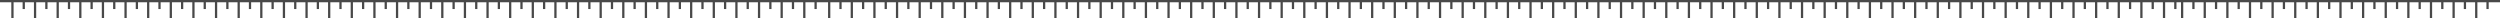<?xml version="1.0" encoding="UTF-8"?>
<svg width="1105px" height="8px" viewBox="0 0 1105 8" version="1.1" xmlns="http://www.w3.org/2000/svg" xmlns:xlink="http://www.w3.org/1999/xlink">
    <title>形状结合</title>
    <g id="控件" stroke="none" stroke-width="1" fill="none" fill-rule="evenodd" stroke-linecap="square">
        <g id="编组-11" transform="translate(-816, -109)" stroke="#494949">
            <path d="M1182.5,109.5 L1182.5,116.5 M1202.5,109.5 L1202.5,116.5 M1192.5,109.5 L1192.5,116.5 M1212.5,109.5 L1212.5,116.5 M1187.5,109.5 L1187.5,112.5 M1207.5,109.5 L1207.5,112.5 M1197.5,109.5 L1197.5,112.5 M1217.5,109.5 L1217.5,112.5 M821.5,109.5 L821.5,116.5 M841.5,109.5 L841.5,116.5 M831.5,109.5 L831.5,116.5 M851.5,109.5 L851.5,116.5 M826.5,109.5 L826.5,112.5 M846.5,109.5 L846.5,112.5 M836.5,109.5 L836.5,112.5 M856.5,109.5 L856.5,112.5 M1502.5,109.5 L1502.5,116.5 M1522.5,109.5 L1522.5,116.5 M1512.5,109.5 L1512.5,116.5 M1532.5,109.5 L1532.5,116.5 M1507.5,109.5 L1507.5,112.5 M1527.5,109.5 L1527.5,112.5 M1517.5,109.5 L1517.5,112.5 M1537.5,109.5 L1537.5,112.5 M1342.5,109.5 L1342.5,116.5 M1362.5,109.5 L1362.5,116.5 M1352.5,109.5 L1352.5,116.5 M1372.5,109.5 L1372.5,116.5 M1347.5,109.5 L1347.5,112.5 M1367.5,109.5 L1367.5,112.5 M1357.5,109.5 L1357.5,112.5 M1377.5,109.5 L1377.5,112.5 M981.5,109.5 L981.5,116.5 M1001.5,109.5 L1001.5,116.5 M991.5,109.5 L991.5,116.5 M1011.5,109.5 L1011.5,116.5 M986.5,109.5 L986.5,112.5 M1006.5,109.5 L1006.5,112.5 M996.5,109.5 L996.5,112.5 M1016.5,109.5 L1016.5,112.5 M1662.5,109.5 L1662.5,116.5 M1682.5,109.5 L1682.5,116.5 M1672.5,109.5 L1672.5,116.5 M1692.5,109.5 L1692.5,116.5 M1667.5,109.5 L1667.5,112.5 M1687.5,109.5 L1687.5,112.5 M1677.5,109.5 L1677.5,112.5 M1697.5,109.5 L1697.5,112.5 M1222.5,109.5 L1222.5,116.5 M1242.5,109.5 L1242.5,116.5 M1232.5,109.5 L1232.5,116.5 M1252.5,109.5 L1252.5,116.5 M1227.5,109.5 L1227.5,112.5 M1247.5,109.5 L1247.5,112.5 M1237.5,109.5 L1237.5,112.5 M1257.5,109.5 L1257.5,112.5 M861.5,109.5 L861.5,116.5 M881.5,109.5 L881.5,116.5 M871.5,109.5 L871.5,116.5 M891.5,109.5 L891.5,116.5 M866.5,109.5 L866.5,112.5 M886.5,109.5 L886.5,112.5 M876.5,109.5 L876.5,112.5 M896.5,109.5 L896.5,112.5 M1542.5,109.5 L1542.5,116.5 M1562.5,109.5 L1562.5,116.5 M1552.5,109.5 L1552.5,116.5 M1572.5,109.5 L1572.5,116.5 M1547.5,109.5 L1547.5,112.5 M1567.5,109.5 L1567.5,112.5 M1557.5,109.5 L1557.5,112.5 M1577.5,109.5 L1577.5,112.5 M1382.5,109.5 L1382.5,116.5 M1402.5,109.5 L1402.5,116.5 M1392.5,109.5 L1392.5,116.5 M1412.5,109.5 L1412.5,116.5 M1387.5,109.5 L1387.5,112.5 M1407.5,109.5 L1407.5,112.5 M1397.5,109.5 L1397.5,112.5 M1417.5,109.5 L1417.5,112.5 M1021.5,109.5 L1021.5,116.5 M1041.5,109.5 L1041.5,116.5 M1031.5,109.5 L1031.5,116.5 M1051.5,109.5 L1051.5,116.5 M1026.5,109.5 L1026.5,112.5 M1046.5,109.5 L1046.5,112.5 M1036.5,109.5 L1036.5,112.5 M1056.5,109.5 L1056.5,112.5 M1702.5,109.5 L1702.5,116.5 M1722.5,109.5 L1722.5,116.5 M1712.5,109.5 L1712.5,116.5 M1732.5,109.5 L1732.5,116.5 M1707.5,109.5 L1707.5,112.5 M1727.5,109.5 L1727.5,112.5 M1717.5,109.5 L1717.5,112.5 M1737.5,109.5 L1737.5,112.5 M1262.5,109.5 L1262.5,116.5 M1282.5,109.5 L1282.5,116.5 M1272.5,109.5 L1272.5,116.5 M1292.5,109.5 L1292.5,116.5 M1267.5,109.5 L1267.5,112.5 M1287.5,109.5 L1287.5,112.5 M1277.5,109.5 L1277.5,112.5 M1297.5,109.5 L1297.5,112.5 M901.5,109.5 L901.5,116.5 M921.5,109.5 L921.5,116.5 M911.5,109.5 L911.5,116.5 M931.5,109.5 L931.5,116.5 M906.5,109.5 L906.5,112.5 M926.5,109.5 L926.5,112.5 M916.5,109.5 L916.5,112.5 M936.5,109.5 L936.5,112.5 M1582.5,109.5 L1582.5,116.5 M1602.5,109.5 L1602.5,116.5 M1592.5,109.5 L1592.5,116.5 M1612.5,109.5 L1612.5,116.5 M1587.5,109.5 L1587.5,112.5 M1607.5,109.5 L1607.5,112.5 M1597.5,109.5 L1597.5,112.5 M1617.5,109.5 L1617.5,112.5 M1422.5,109.5 L1422.5,116.5 M1442.5,109.5 L1442.5,116.5 M1432.5,109.5 L1432.5,116.5 M1452.5,109.5 L1452.5,116.5 M1427.5,109.5 L1427.5,112.5 M1447.5,109.5 L1447.5,112.5 M1437.5,109.5 L1437.5,112.5 M1457.5,109.5 L1457.5,112.5 M1061.5,109.5 L1061.5,116.5 M1081.5,109.5 L1081.5,116.5 M1071.5,109.5 L1071.5,116.5 M1091.5,109.5 L1091.5,116.5 M1066.5,109.5 L1066.5,112.5 M1086.5,109.5 L1086.5,112.5 M1076.5,109.5 L1076.5,112.5 M1096.5,109.5 L1096.5,112.5 M1302.5,109.5 L1302.5,116.5 M1322.5,109.5 L1322.5,116.5 M1312.5,109.5 L1312.5,116.5 M1332.5,109.5 L1332.5,116.5 M1307.5,109.5 L1307.5,112.5 M1327.5,109.5 L1327.5,112.5 M1317.5,109.5 L1317.5,112.5 M1337.5,109.5 L1337.5,112.5 M941.5,109.5 L941.5,116.5 M961.5,109.5 L961.5,116.5 M951.5,109.5 L951.5,116.5 M971.5,109.5 L971.5,116.5 M946.5,109.5 L946.5,112.5 M966.5,109.5 L966.5,112.5 M956.5,109.5 L956.5,112.5 M976.5,109.5 L976.5,112.5 M1622.5,109.5 L1622.5,116.5 M1642.5,109.5 L1642.5,116.5 M1632.5,109.5 L1632.5,116.5 M1652.5,109.5 L1652.5,116.5 M1627.5,109.5 L1627.5,112.5 M1647.5,109.5 L1647.5,112.5 M1637.5,109.5 L1637.5,112.5 M1657.5,109.5 L1657.5,112.5 M1141.5,109.5 L1141.5,116.5 M1161.5,109.5 L1161.5,116.5 M1151.5,109.5 L1151.5,116.5 M1171.5,109.5 L1171.5,116.5 M1146.5,109.5 L1146.5,112.5 M1166.5,109.5 L1166.5,112.5 M1156.5,109.5 L1156.5,112.5 M1176.5,109.5 L1176.5,112.5 M1462.5,109.5 L1462.5,116.5 M1482.5,109.5 L1482.5,116.5 M1472.5,109.5 L1472.5,116.5 M1492.5,109.5 L1492.5,116.5 M1467.5,109.5 L1467.5,112.5 M1487.5,109.5 L1487.5,112.5 M1477.5,109.5 L1477.5,112.5 M1497.5,109.5 L1497.5,112.5 M1101.5,109.5 L1101.5,116.5 M1121.5,109.5 L1121.5,116.5 M1111.5,109.5 L1111.5,116.5 M1131.5,109.5 L1131.5,116.5 M1106.5,109.5 L1106.5,112.5 M1126.5,109.5 L1126.5,112.5 M1116.5,109.5 L1116.5,112.5 M1136.5,109.5 L1136.5,112.5 M1742.5,109.5 L1742.5,116.5 M1762.5,109.5 L1762.5,116.5 M1752.5,109.5 L1752.5,116.5 M1772.5,109.5 L1772.5,116.5 M1747.5,109.5 L1747.5,112.5 M1767.5,109.5 L1767.5,112.5 M1757.5,109.5 L1757.5,112.5 M1777.5,109.5 L1777.5,112.5 M816.5,109.5 L1920.5,109.5 M1780.5,109.5 L1780.5,116.5 M1800.5,109.5 L1800.5,116.5 M1790.5,109.5 L1790.5,116.5 M1810.5,109.5 L1810.5,116.5 M1785.5,109.5 L1785.5,112.5 M1805.5,109.5 L1805.5,112.5 M1795.5,109.5 L1795.5,112.5 M1815.5,109.5 L1815.5,112.5 M1820.5,109.5 L1820.5,116.5 M1840.5,109.5 L1840.5,116.5 M1830.5,109.5 L1830.5,116.5 M1850.5,109.5 L1850.5,116.5 M1825.5,109.5 L1825.5,112.5 M1845.5,109.5 L1845.5,112.5 M1835.5,109.5 L1835.5,112.5 M1855.5,109.5 L1855.5,112.5 M1860.5,109.5 L1860.5,116.5 M1880.5,109.5 L1880.5,116.5 M1870.5,109.5 L1870.5,116.5 M1890.5,109.5 L1890.5,116.5 M1865.5,109.5 L1865.5,112.5 M1885.5,109.5 L1885.5,112.5 M1875.5,109.5 L1875.5,112.5 M1895.5,109.5 L1895.5,112.5 M1900.5,109.5 L1900.5,116.5 M1910.5,109.5 L1910.5,116.5 M1905.5,109.5 L1905.5,112.5 M1915.5,109.5 L1915.5,112.5" id="形状结合"></path>
        </g>
    </g>
</svg>